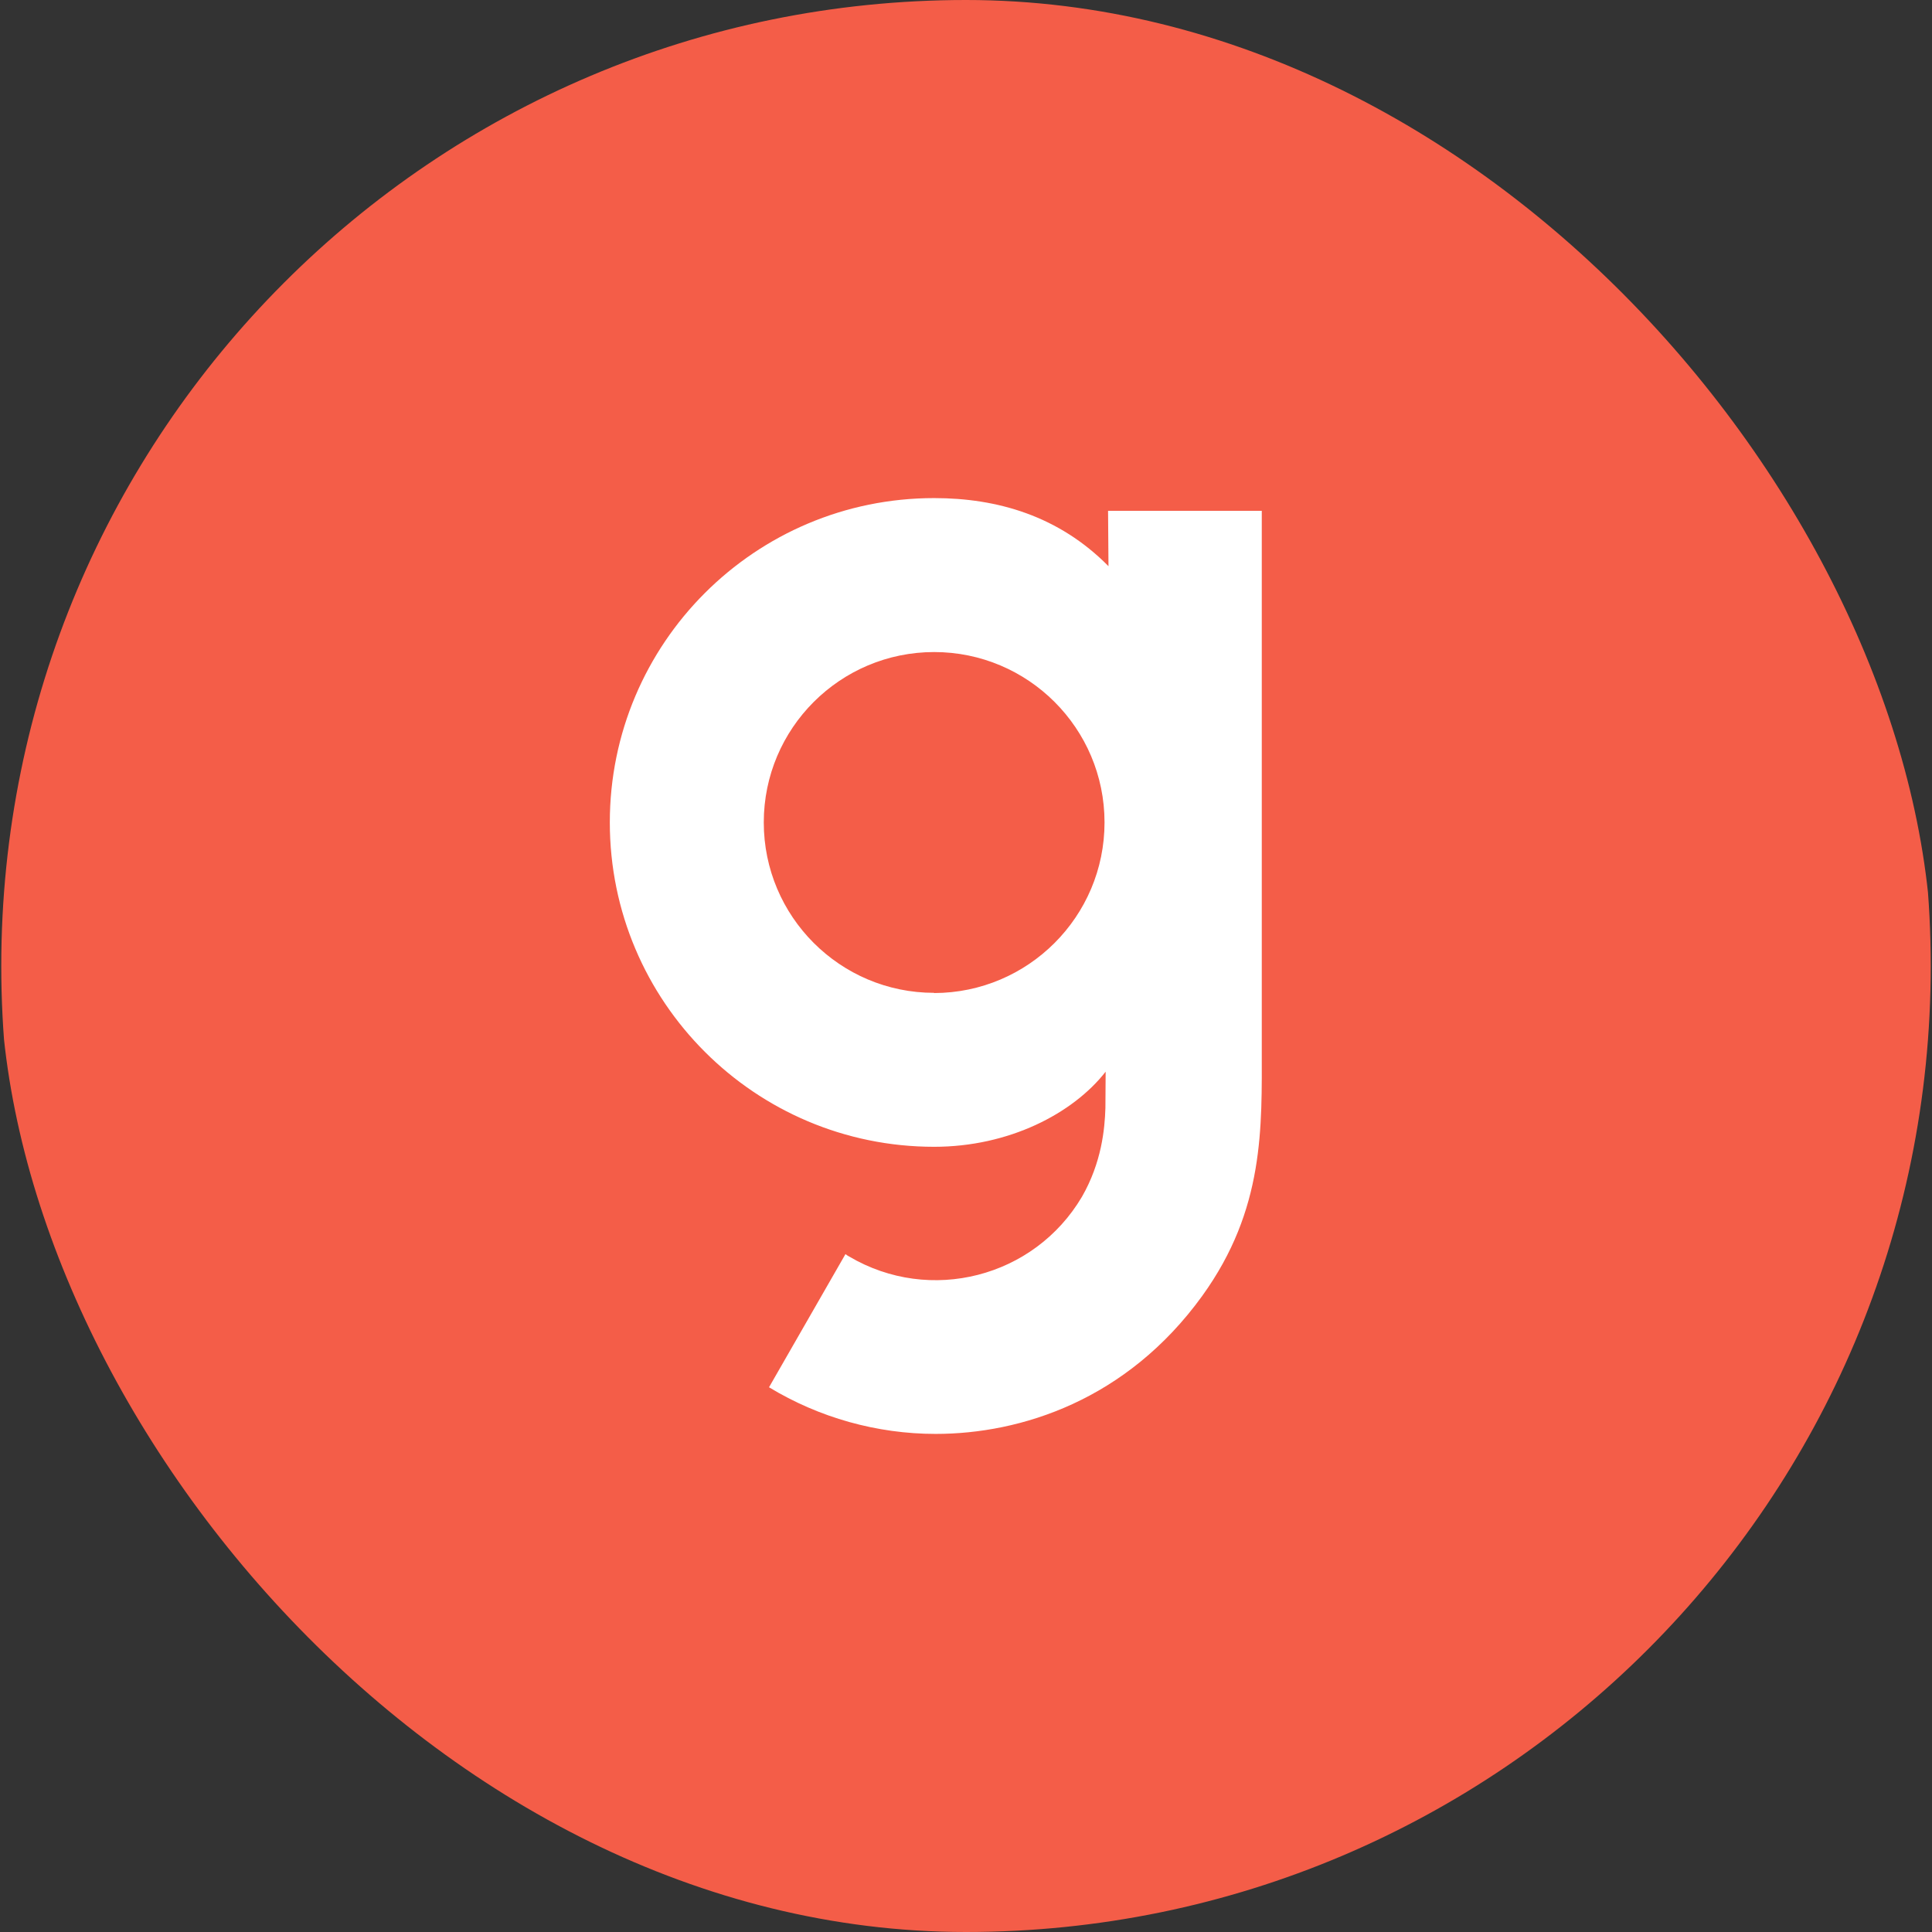 <?xml version="1.0" encoding="utf-8"?>
<svg xmlns="http://www.w3.org/2000/svg" fill="none" height="64" viewBox="0 0 64 64" width="64">
<rect x="0" y="0" width="64" height="64" fill="#333333" stroke="none"/>
<g clip-path="url(#clip0_12860_130914)">
<path d="M32 64C49.65 64 63.958 49.673 63.958 32C63.958 14.327 49.65 0 32 0C14.35 0 0.042 14.327 0.042 32C0.042 49.673 14.35 64 32 64Z" fill="#F45D48"/>
<path d="M41.798 16.921H36.706L36.72 18.756C35.073 17.088 33.035 16.5 30.945 16.5C25.011 16.5 20.201 21.31 20.201 27.244C20.201 33.179 25.011 37.989 30.945 37.989C33.419 37.989 35.537 36.893 36.626 35.501C36.626 35.587 36.618 36.596 36.618 36.705C36.597 37.394 36.495 38.504 35.842 39.643C34.261 42.32 30.807 43.205 28.13 41.624C28.087 41.602 28.043 41.573 28.007 41.544L25.475 45.955C27.136 46.963 29.052 47.5 30.996 47.5C33.818 47.5 37.329 46.383 39.825 42.929C41.9 40.056 41.798 37.343 41.798 34.717V16.921ZM30.945 32.889C27.826 32.889 25.301 30.357 25.301 27.244C25.301 24.125 27.833 21.6 30.945 21.6C34.057 21.6 36.589 24.125 36.589 27.244C36.589 30.364 34.057 32.889 30.945 32.896V32.889Z" fill="white"/>
</g>
<defs>
<clipPath id="clip0_12860_130914">
<rect fill="white" height="64" rx="32" width="64"/>
</clipPath>
</defs>
</svg>